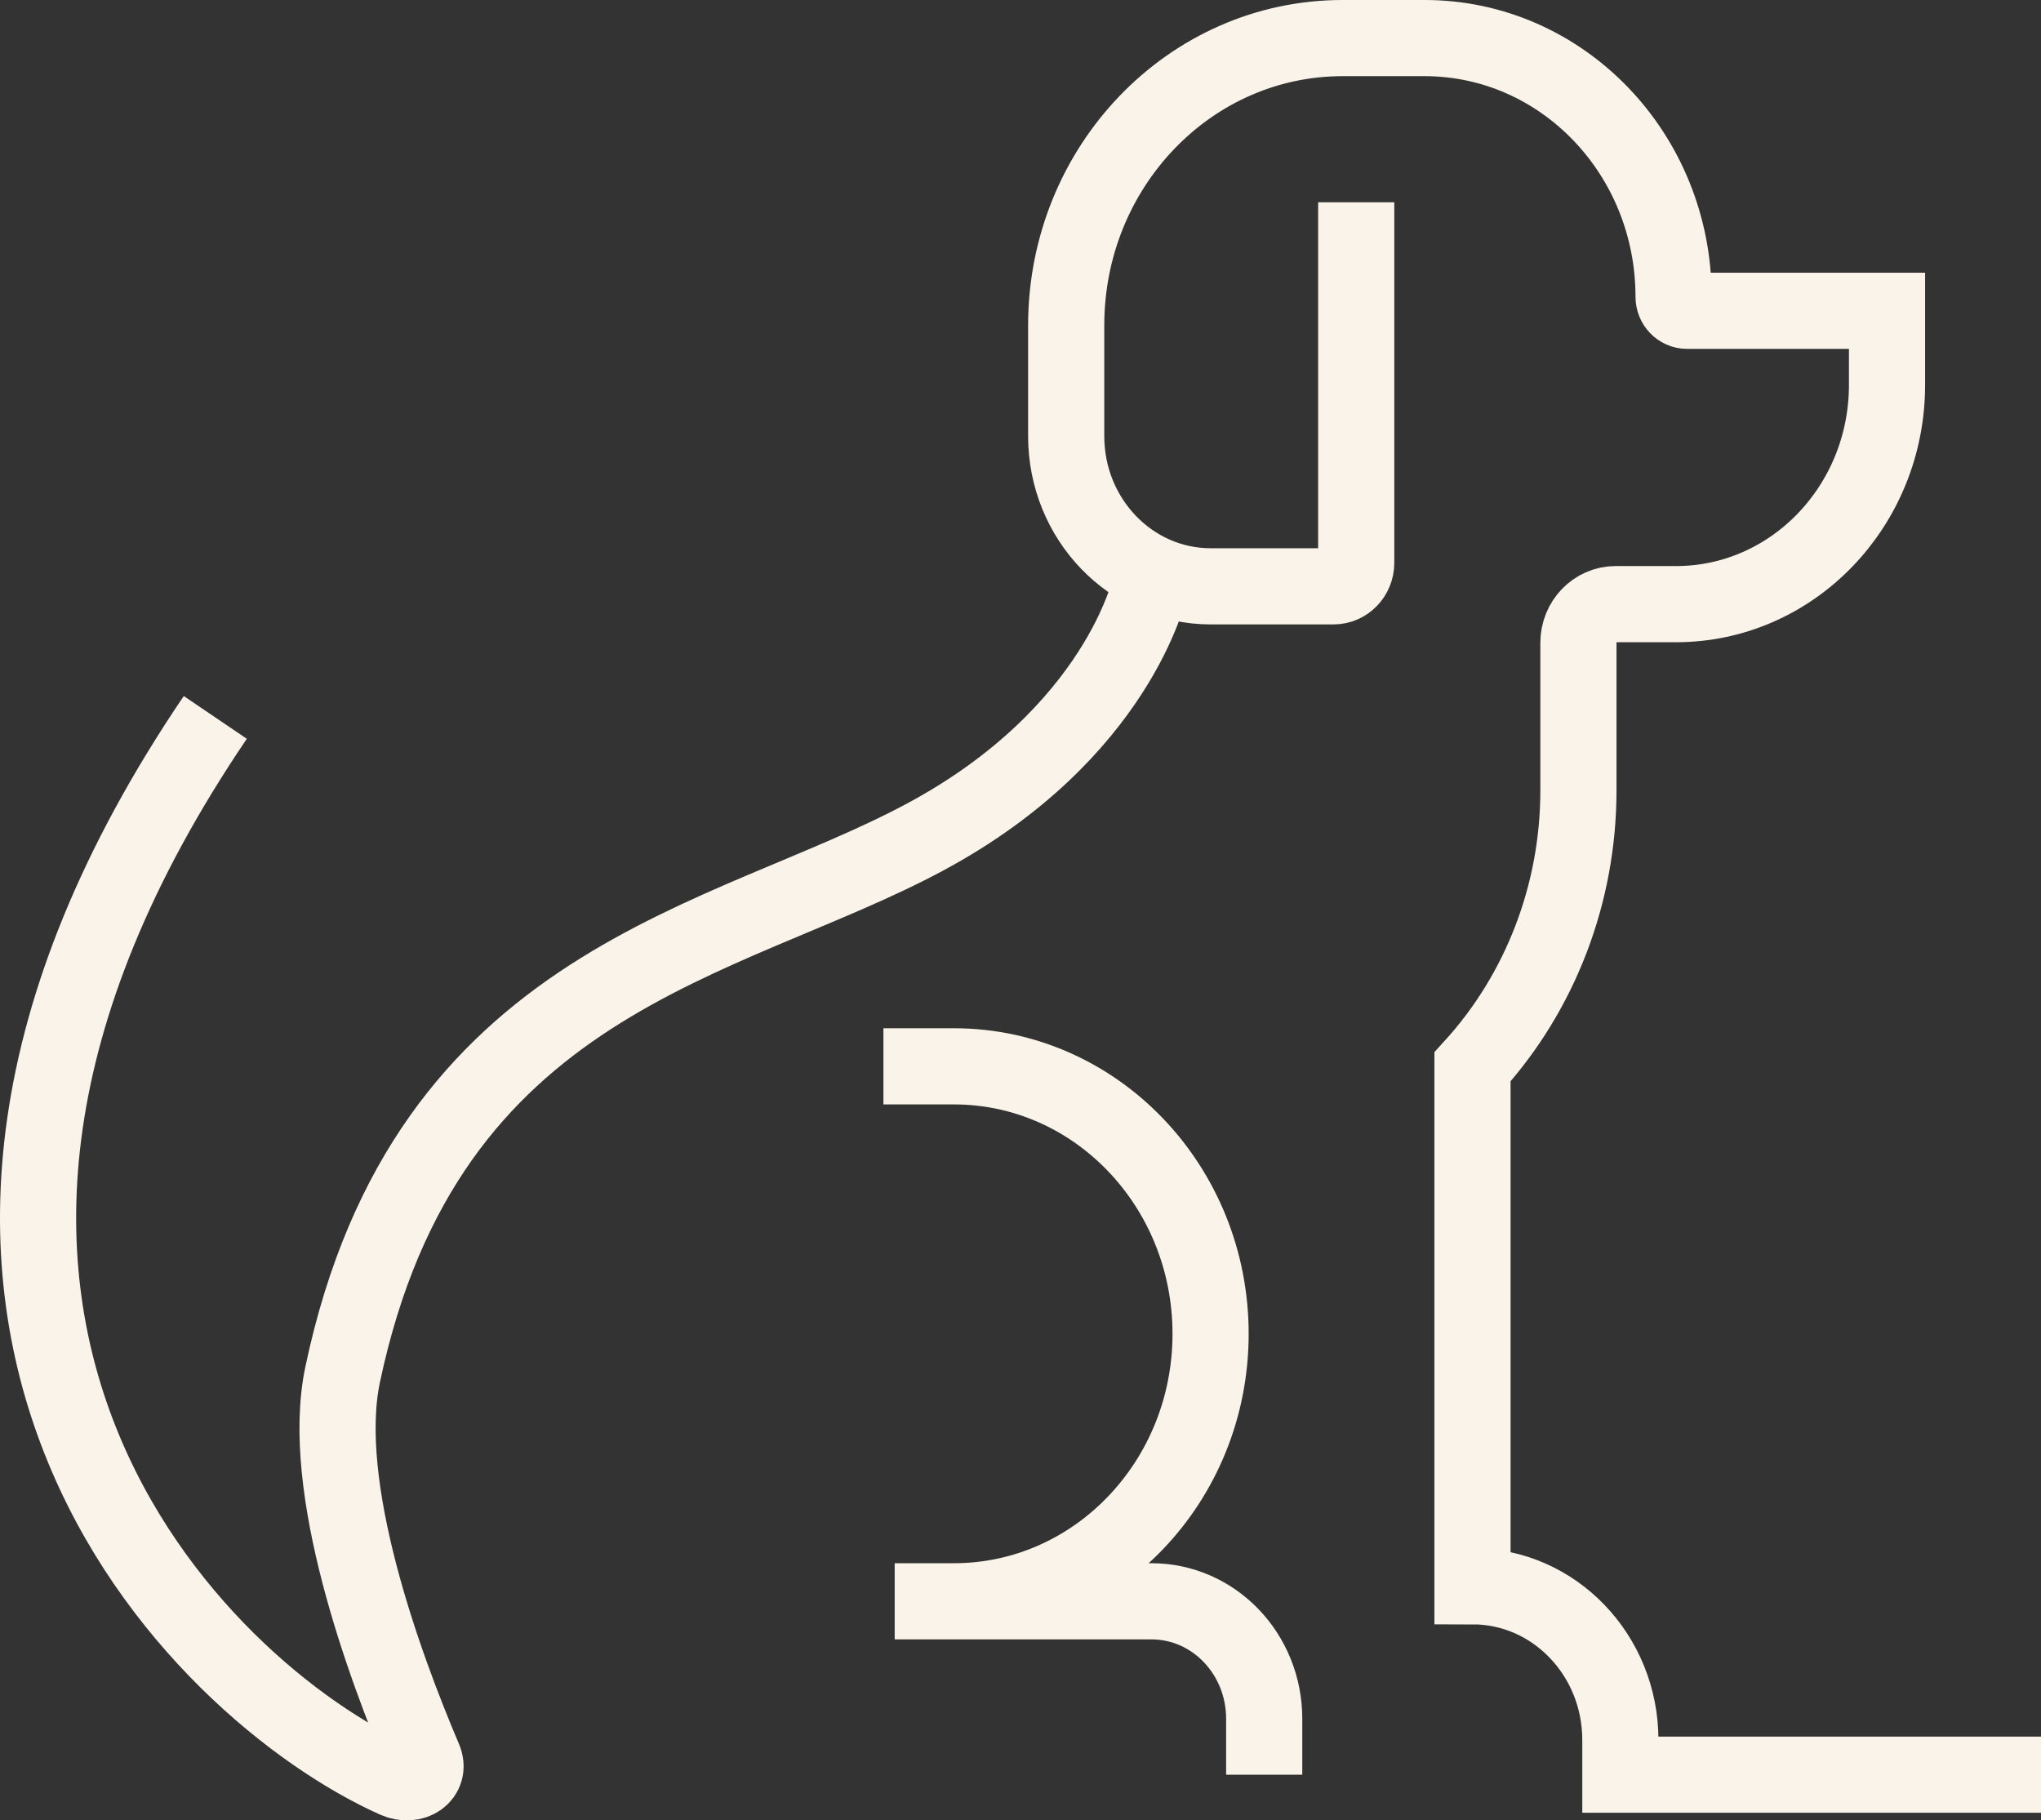 <?xml version="1.0" encoding="UTF-8"?>
<svg xmlns="http://www.w3.org/2000/svg" width="268" height="239" viewBox="0 0 268 239" fill="none">
  <rect x="0" y="0" width="268" height="239" fill="#333333" stroke="none"/>
  <path d="M166 233V225.655C166 217.135 159.374 210.236 151.199 210.236H117.48H125.256C143.868 210.236 158.96 194.517 158.96 175.118C158.96 155.727 143.868 140 125.256 140H116" stroke="#FAF3E9" stroke-width="10" stroke-miterlimit="10"></path>
  <path d="M268 233H212.766V228.44C212.766 217.297 204.07 208.261 193.35 208.261V140.07C202.286 130.27 207.259 117.291 207.259 103.795V84.395C207.259 81.594 209.445 79.318 212.14 79.318H220.071C235.371 79.318 247.781 66.431 247.781 50.528V40.805H221.523C220.55 40.805 219.755 39.979 219.755 38.968C219.755 20.209 205.12 5 187.064 5H176.29C156.249 5 140 21.884 140 42.711V57.256C140 68.152 148.495 76.98 158.983 76.98H175.108C176.753 76.98 178.082 75.598 178.082 73.893V26.56" stroke="#FAF3E9" stroke-width="10" stroke-miterlimit="10"></path>
  <path d="M151 77C151 77 146.861 96.222 121.557 109.851C95.224 124.036 56.004 128.246 44.988 180.482C41.87 195.277 50.434 218.625 55.655 230.894C56.63 233.188 54.217 234.695 51.942 233.675C26.081 222.109 -24.867 172.57 28.27 94.19" stroke="#FAF3E9" stroke-width="10" stroke-miterlimit="10"></path>
</svg>
